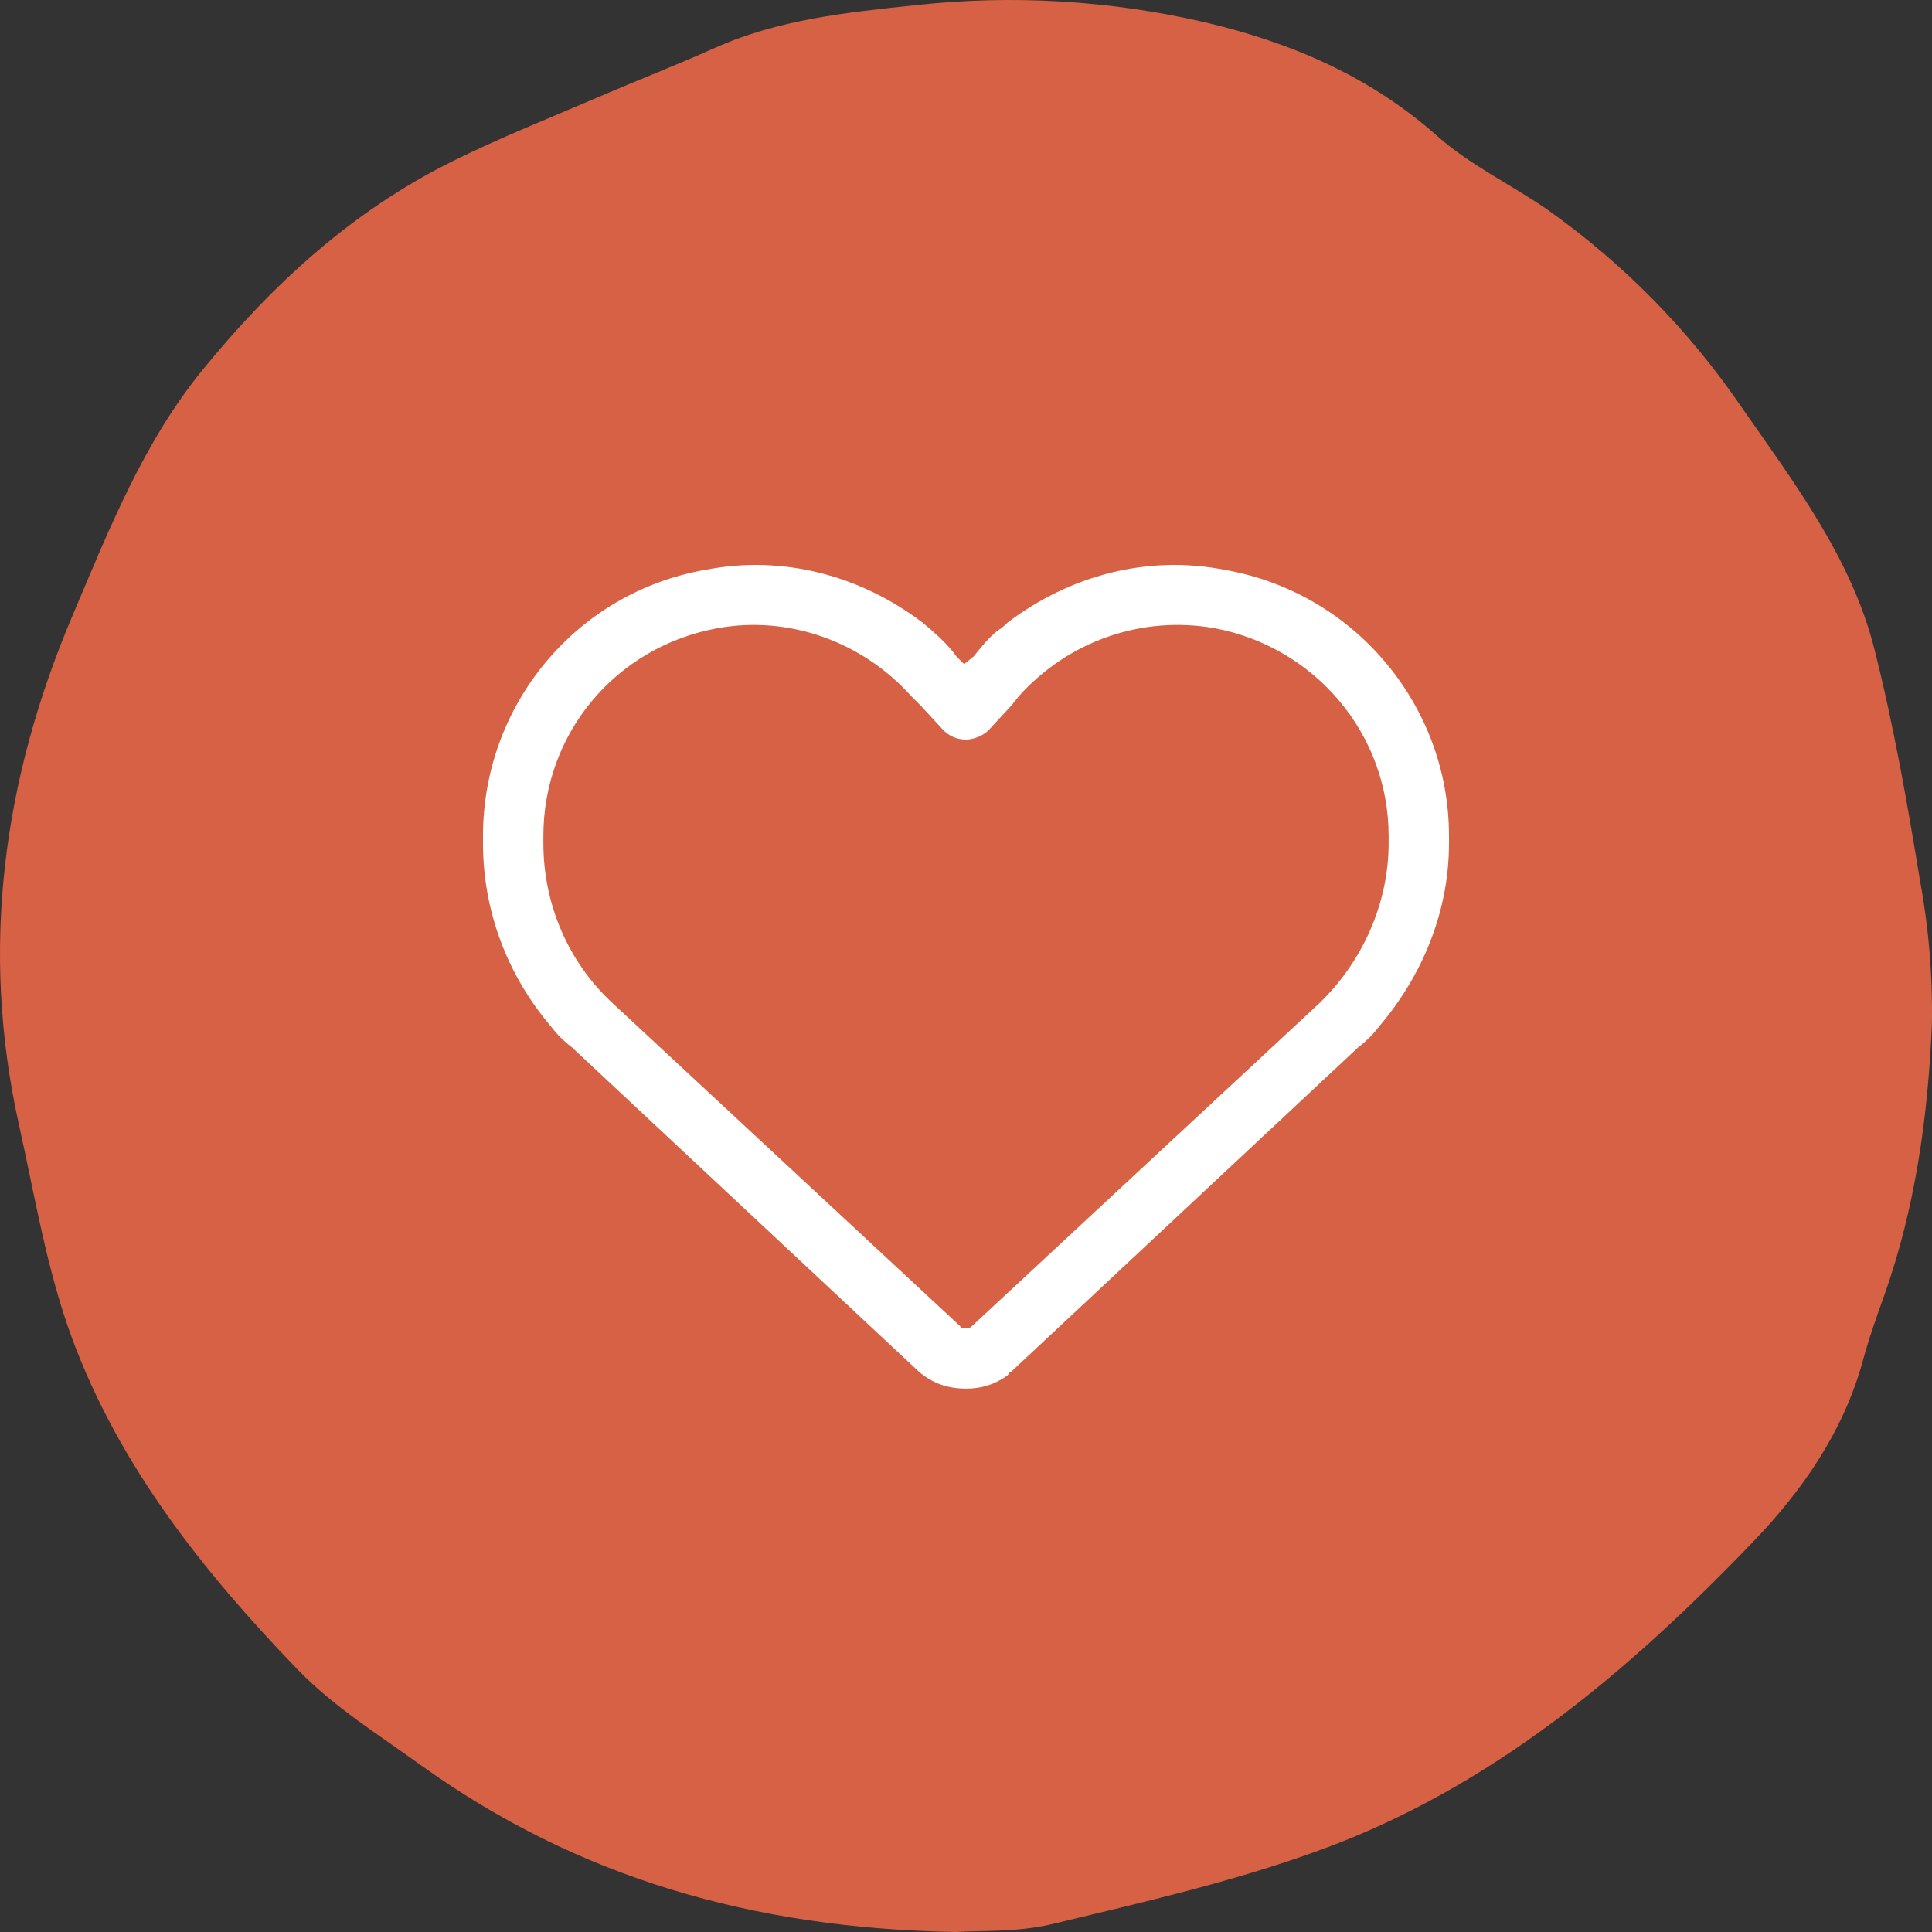 <svg width="80" height="80" viewBox="0 0 80 80" fill="none" xmlns="http://www.w3.org/2000/svg">
<rect x="0" y="0" width="80" height="80" fill="#333333" stroke="none"/>
<path d="M39.589 80C31.142 79.857 23.924 77.73 17.51 73.152C15.713 71.855 13.792 70.662 12.282 69.089C8.414 65.072 4.934 60.695 2.986 55.422C1.934 52.576 1.441 49.518 0.777 46.535C-0.83 39.282 0.124 32.268 3.006 25.482C4.509 21.941 5.924 18.332 8.414 15.284C11.286 11.77 14.579 8.748 18.68 6.705C20.686 5.706 22.781 4.88 24.842 3.991C26.417 3.313 28.018 2.694 29.584 1.991C32.224 0.807 35.047 0.515 37.876 0.217C41.891 -0.227 45.953 0.011 49.888 0.921C53.439 1.754 56.72 3.151 59.514 5.632C60.866 6.835 62.572 7.639 64.088 8.689C67.233 10.921 69.952 13.69 72.119 16.867C74.312 20.018 76.665 23.112 77.619 26.892C78.416 30.05 78.981 33.27 79.507 36.487C79.871 38.454 80.034 40.453 79.994 42.453C79.831 46.24 79.311 49.998 78.034 53.61C77.707 54.521 77.38 55.442 77.129 56.376C76.321 59.294 74.632 61.722 72.574 63.862C67.398 69.251 61.729 74.053 54.57 76.641C50.998 77.938 47.257 78.784 43.555 79.676C42.072 80.026 40.52 79.932 39.589 80Z" fill="#D66145"/>
<path d="M39.062 30.234L38.125 29.219L37.734 28.828C35.703 26.562 32.656 25.469 29.688 26.016C25.469 26.797 22.5 30.391 22.5 34.609V34.922C22.5 37.422 23.516 39.844 25.391 41.562L39.766 54.922C39.766 55 39.844 55 40 55C40.078 55 40.156 55 40.234 54.922L54.609 41.562C56.406 39.844 57.5 37.422 57.5 34.922V34.609C57.5 30.391 54.453 26.797 50.312 26.016C47.266 25.469 44.219 26.562 42.188 28.828L41.875 29.219L40.938 30.234C40.703 30.469 40.312 30.625 40 30.625C39.609 30.625 39.297 30.469 39.062 30.234ZM41.719 25.781C44.297 23.828 47.5 22.969 50.703 23.594C56.094 24.531 60 29.219 60 34.609V34.922C60 37.734 58.906 40.391 57.109 42.5C56.875 42.812 56.562 43.125 56.25 43.359L41.875 56.797C41.797 56.797 41.797 56.875 41.719 56.953C41.172 57.344 40.625 57.5 40 57.5C39.219 57.5 38.594 57.266 38.047 56.797L23.672 43.359C23.359 43.125 23.047 42.812 22.812 42.5C21.016 40.391 20 37.734 20 34.922V34.609C20 29.219 23.828 24.531 29.219 23.594C32.422 22.969 35.625 23.828 38.203 25.781C38.672 26.172 39.219 26.641 39.609 27.188L39.922 27.5L40.312 27.188C40.625 26.797 40.938 26.406 41.328 26.094C41.484 26.016 41.641 25.859 41.719 25.781Z" fill="white"/>
</svg>
